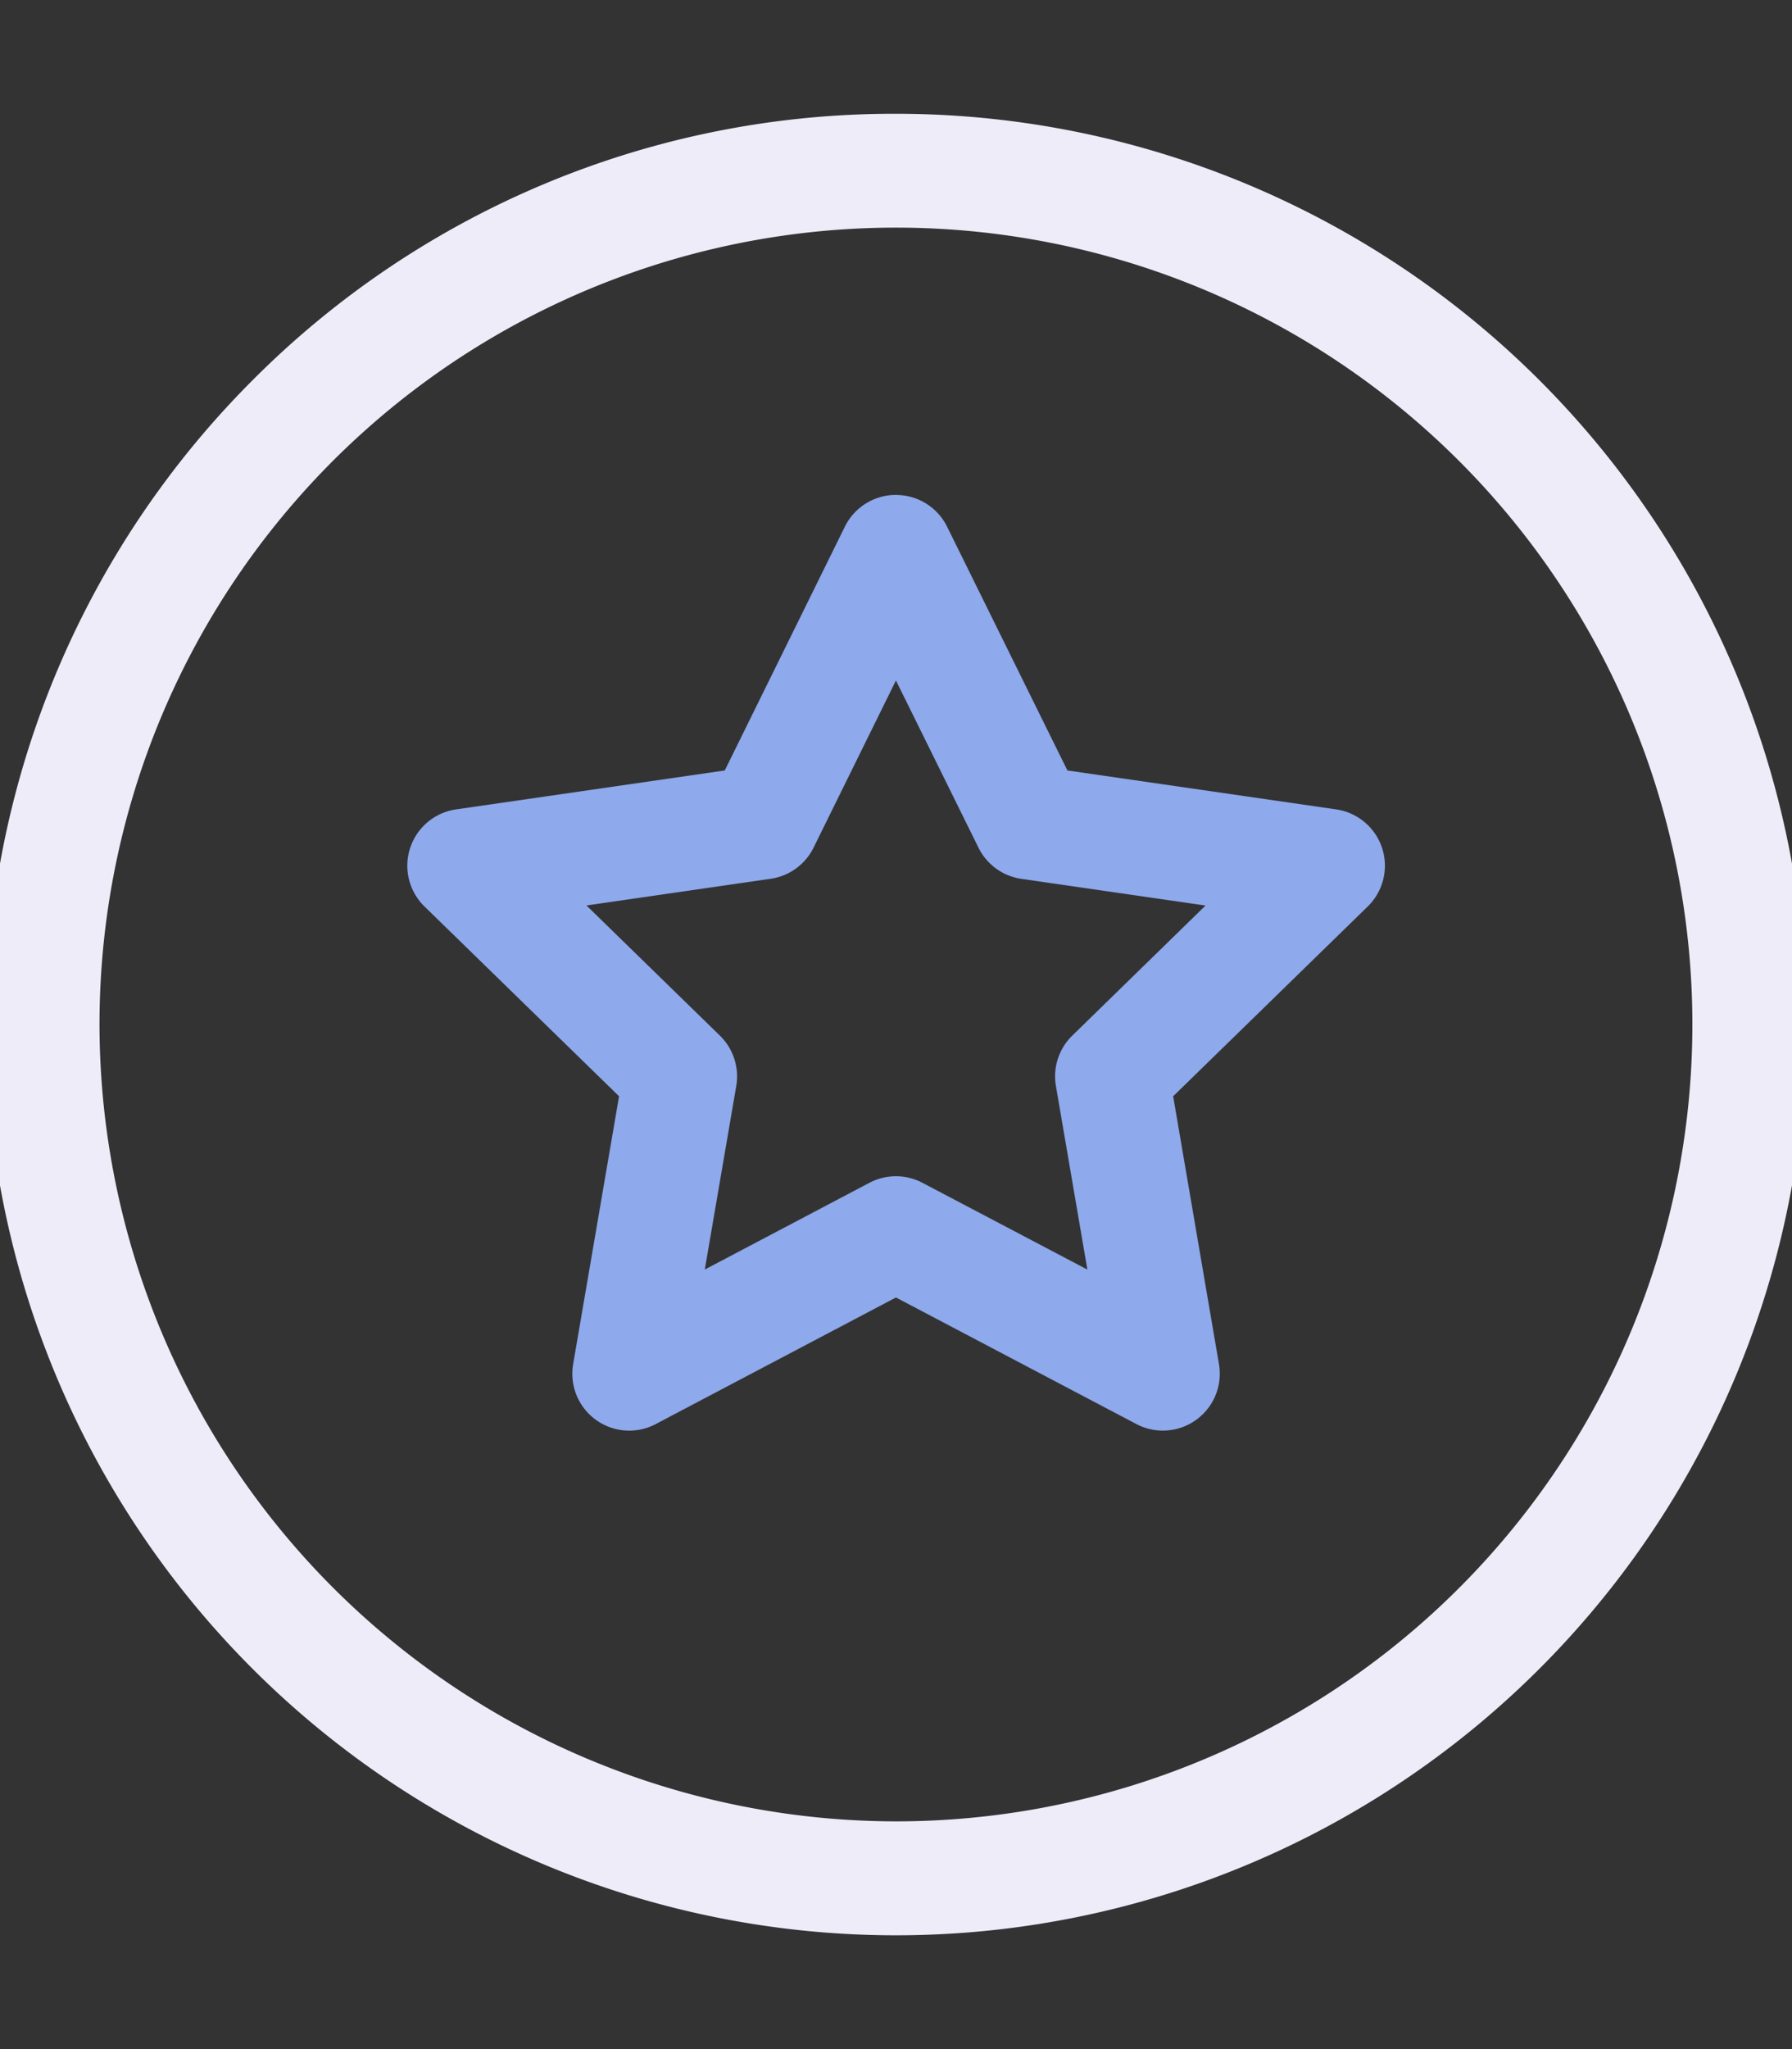 <?xml version="1.0" encoding="utf-8"?>
<svg xmlns="http://www.w3.org/2000/svg" height="36" viewBox="0 0 31.5 36" width="31.5">
  <rect x="0" y="0" width="31.5" height="36" fill="#333333" stroke="none"/>
  <defs>
    <clipPath id="clip-path">
      <rect data-name="Rectangle 1516" fill="#f4f6fa" height="36" id="Rectangle_1516" transform="translate(1105.384 3230.505)" width="31.5"/>
    </clipPath>
  </defs>
  <g clip-path="url(#clip-path)" id="qualite" transform="translate(-1105.384 -3230.505)">
    <g data-name="Calque 1" id="Calque_1" transform="translate(1106.133 3233.504)">
      <g data-name="Groupe 71" id="Groupe_71" transform="translate(0 0)">
        <path d="M71.321,57.348a1,1,0,0,1,.9.557l2.115,4.283,4.724.684a1,1,0,0,1,.555,1.706l-3.42,3.334L77,72.617a1,1,0,0,1-1.451,1.054l-4.227-2.224L67.1,73.671a1,1,0,0,1-1.452-1.054l.807-4.705-3.42-3.334a1,1,0,0,1,.555-1.706l4.723-.684,2.111-4.283a1,1,0,0,1,.9-.558Zm5.443,7.213-3.238-.469a1,1,0,0,1-.753-.547l-1.451-2.938-1.448,2.937a1,1,0,0,1-.754.547l-3.238.469,2.345,2.286a1,1,0,0,1,.288.885l-.553,3.225,2.894-1.524a1,1,0,0,1,.931,0l2.9,1.525-.553-3.226a1,1,0,0,1,.288-.885Z" data-name="Tracé 122" fill="#8ea9ec" id="Trac_122" transform="translate(-56.322 -51.651)"/>
        <path d="M15-1A16,16,0,0,1,26.315,26.315,16,16,0,0,1,3.686,3.686,15.9,15.9,0,0,1,15-1Zm0,30A14,14,0,1,0,1,15,14.017,14.017,0,0,0,15,29Z" data-name="Rectangle 1518" fill="#efecf9" id="Rectangle_1518"/>
      </g>
    </g>
  </g>
</svg>